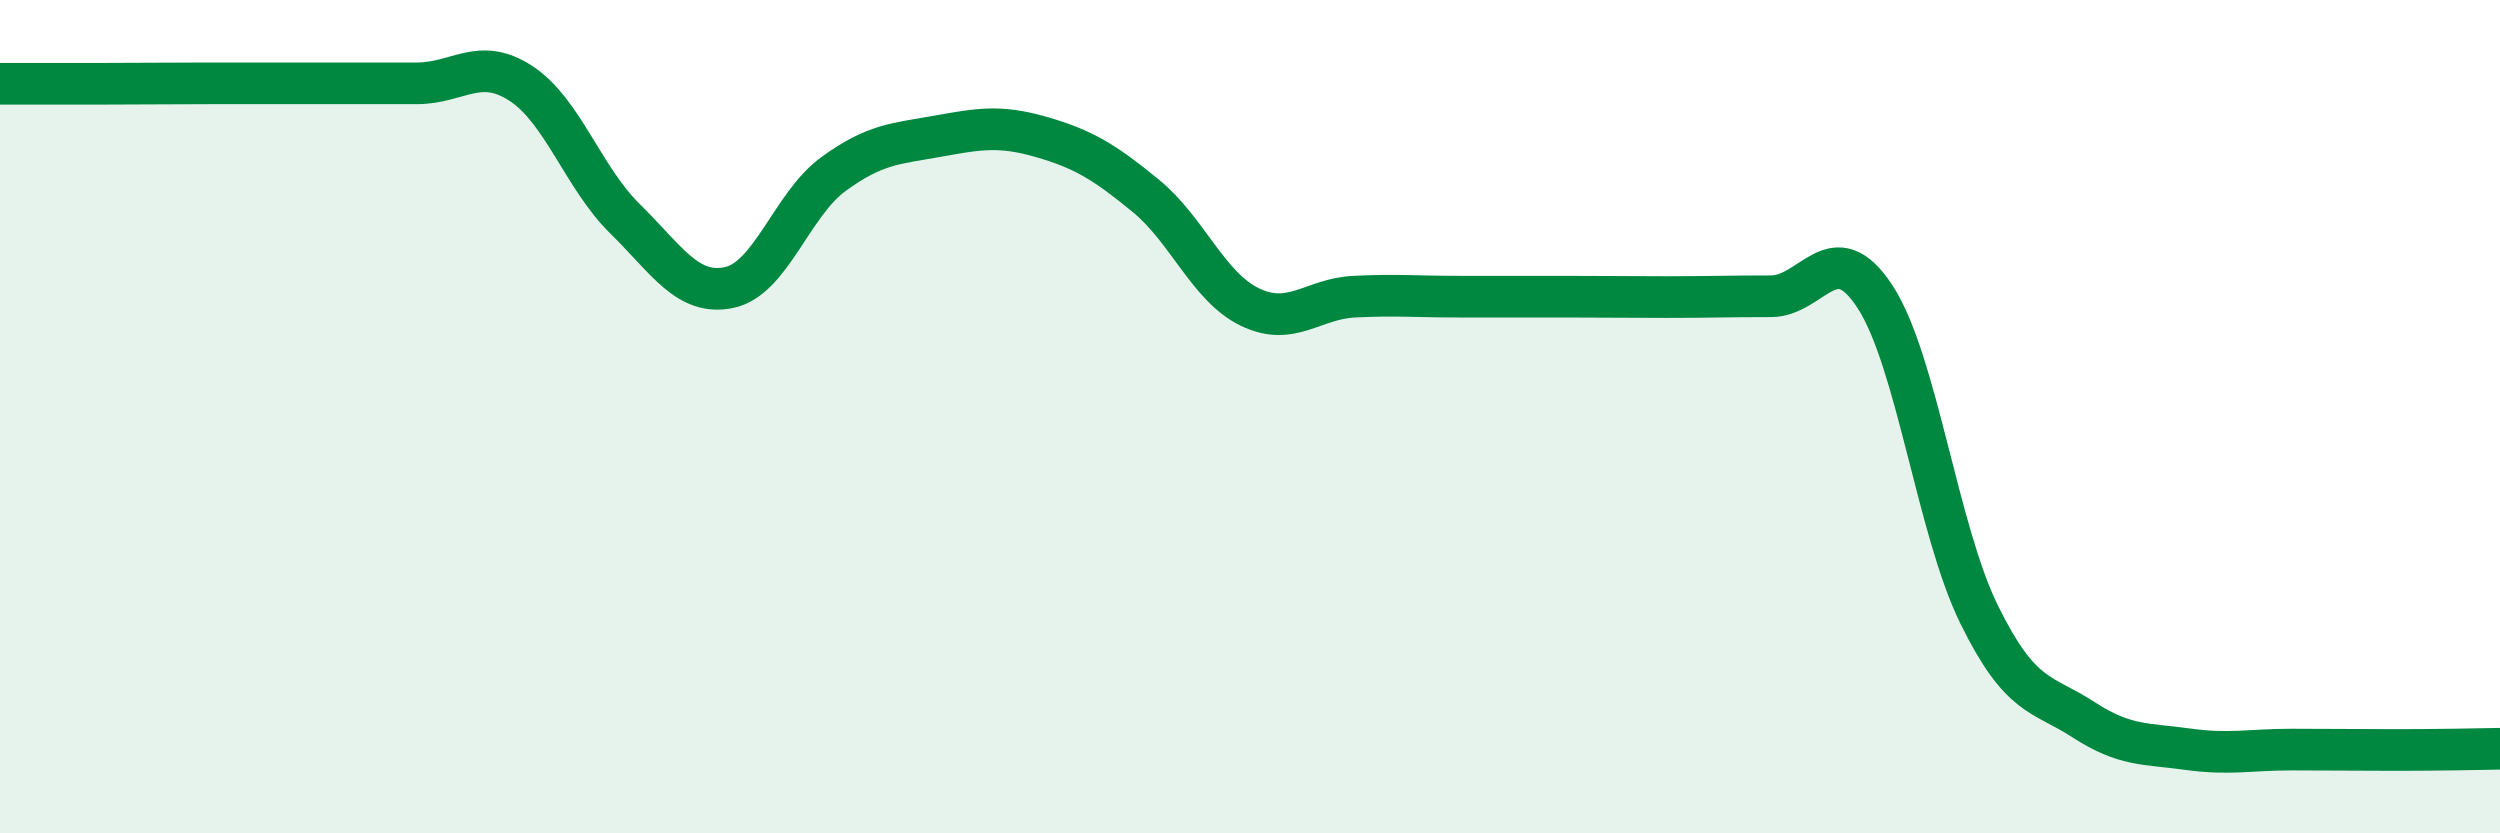 
    <svg width="60" height="20" viewBox="0 0 60 20" xmlns="http://www.w3.org/2000/svg">
      <path
        d="M 0,2.01 C 0.5,2.01 1.5,2.01 2.5,2.01 C 3.5,2.01 4,2 5,2 C 6,2 6.5,2 7.5,2 C 8.5,2 9,2 10,2 C 11,2 11.5,1.35 12.5,2 C 13.5,2.65 14,4.27 15,5.25 C 16,6.23 16.5,7.11 17.5,6.9 C 18.5,6.69 19,4.91 20,4.18 C 21,3.45 21.5,3.45 22.5,3.27 C 23.5,3.09 24,3 25,3.29 C 26,3.58 26.5,3.88 27.5,4.7 C 28.5,5.52 29,6.89 30,7.37 C 31,7.85 31.5,7.17 32.5,7.12 C 33.5,7.07 34,7.12 35,7.12 C 36,7.12 36.5,7.12 37.5,7.12 C 38.5,7.12 39,7.13 40,7.13 C 41,7.13 41.5,7.11 42.5,7.11 C 43.5,7.11 44,5.59 45,7.12 C 46,8.65 46.5,12.72 47.5,14.75 C 48.5,16.78 49,16.62 50,17.27 C 51,17.92 51.5,17.84 52.5,17.98 C 53.5,18.12 54,17.99 55,17.99 C 56,17.99 56.5,18 57.5,18 C 58.5,18 59.5,17.98 60,17.97L60 20L0 20Z"
        fill="#008740"
        opacity="0.1"
        stroke-linecap="round"
        stroke-linejoin="round"
      />
      <path
        d="M 0,2.01 C 0.5,2.01 1.5,2.01 2.5,2.01 C 3.5,2.01 4,2 5,2 C 6,2 6.5,2 7.5,2 C 8.5,2 9,2 10,2 C 11,2 11.5,1.35 12.5,2 C 13.5,2.65 14,4.27 15,5.25 C 16,6.23 16.5,7.11 17.5,6.9 C 18.5,6.69 19,4.91 20,4.18 C 21,3.45 21.5,3.45 22.5,3.27 C 23.5,3.09 24,3 25,3.29 C 26,3.58 26.5,3.88 27.5,4.7 C 28.5,5.52 29,6.89 30,7.37 C 31,7.85 31.5,7.17 32.5,7.12 C 33.5,7.07 34,7.12 35,7.12 C 36,7.12 36.5,7.12 37.5,7.12 C 38.5,7.12 39,7.13 40,7.13 C 41,7.13 41.5,7.11 42.5,7.11 C 43.5,7.11 44,5.59 45,7.12 C 46,8.65 46.5,12.72 47.5,14.75 C 48.5,16.78 49,16.62 50,17.27 C 51,17.92 51.5,17.84 52.5,17.98 C 53.5,18.12 54,17.99 55,17.99 C 56,17.99 56.5,18 57.5,18 C 58.5,18 59.5,17.98 60,17.97"
        stroke="#008740"
        stroke-width="1"
        fill="none"
        stroke-linecap="round"
        stroke-linejoin="round"
      />
    </svg>
  